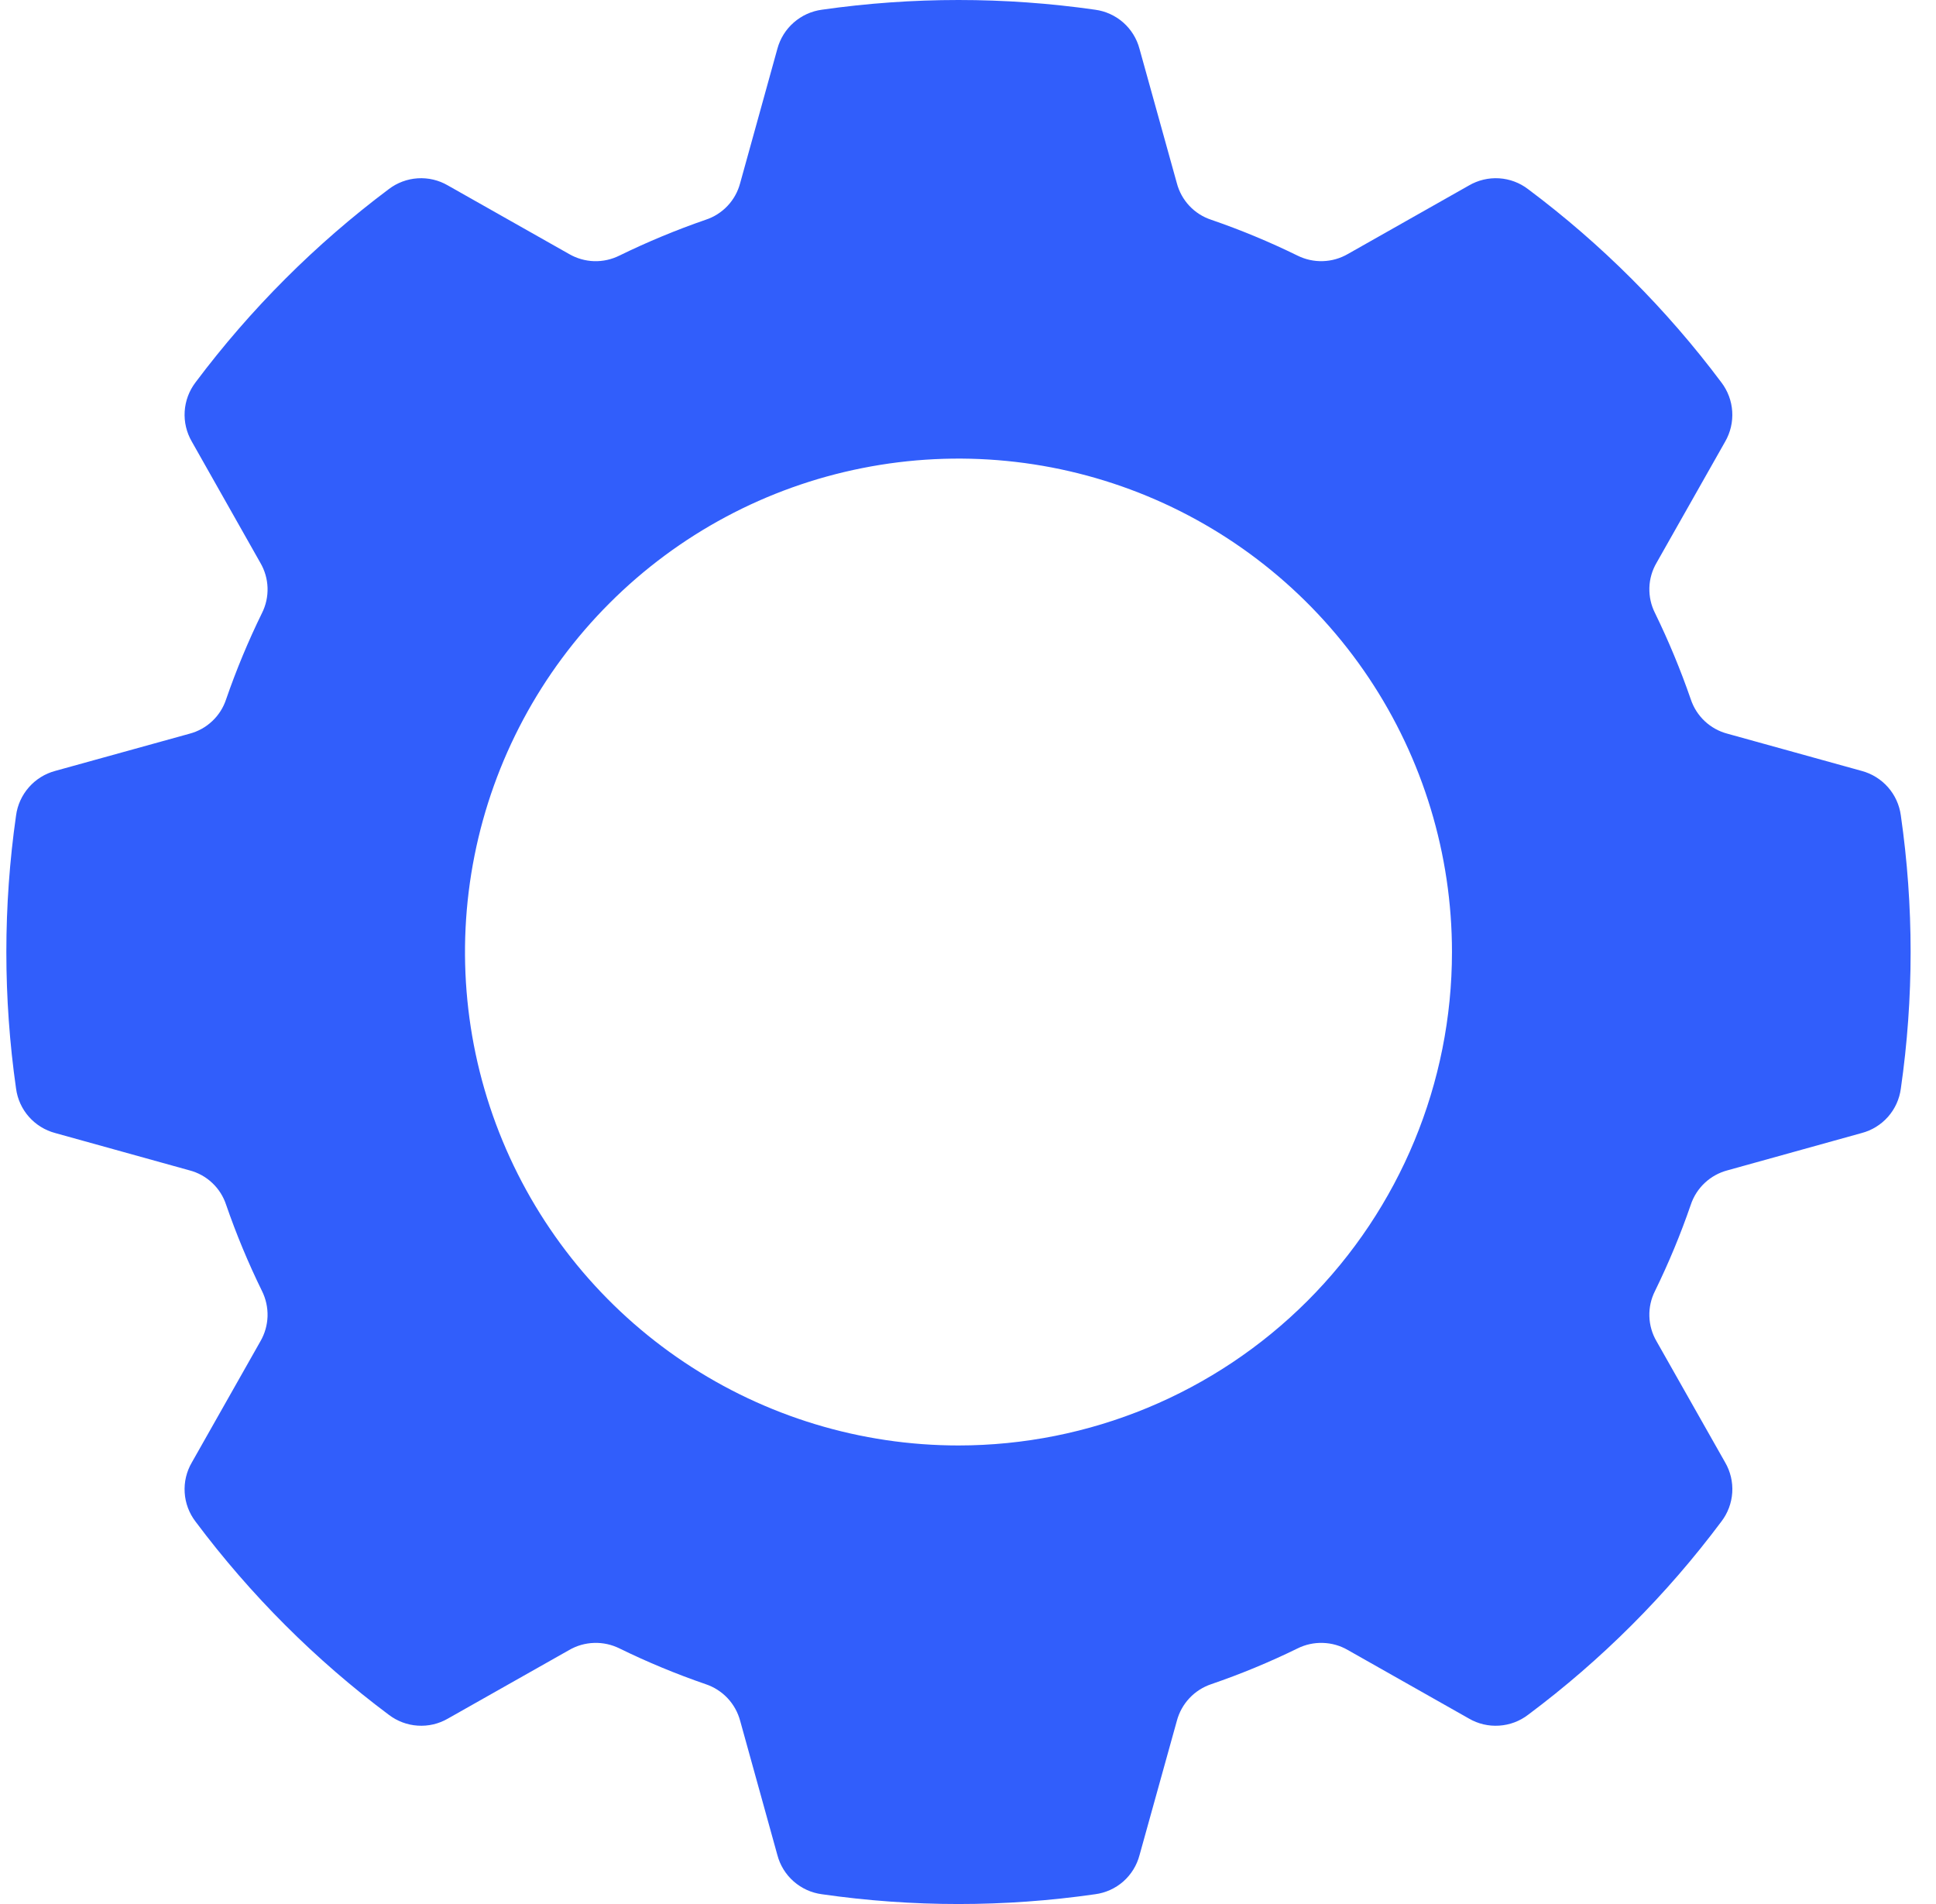 <svg width="61" height="60" viewBox="0 0 61 60" fill="none" xmlns="http://www.w3.org/2000/svg">
<g clip-path="url(#clip0_157_3898)">
<path fill-rule="evenodd" clip-rule="evenodd" d="M59.892 25.697C59.848 25.367 59.708 25.057 59.488 24.808C59.268 24.558 58.979 24.379 58.657 24.293L54.43 23.121C54.161 23.051 53.915 22.914 53.712 22.724C53.51 22.534 53.359 22.296 53.272 22.032C52.952 21.107 52.577 20.202 52.148 19.322C52.022 19.074 51.961 18.799 51.969 18.521C51.977 18.243 52.056 17.972 52.197 17.732L54.357 13.916C54.523 13.627 54.601 13.296 54.579 12.964C54.558 12.632 54.438 12.313 54.236 12.049C52.508 9.74 50.458 7.69 48.149 5.962C47.885 5.759 47.567 5.64 47.235 5.619C46.903 5.598 46.572 5.677 46.285 5.844L42.469 8.004C42.229 8.143 41.958 8.221 41.68 8.229C41.403 8.238 41.127 8.177 40.879 8.053C39.998 7.621 39.092 7.245 38.165 6.926C37.902 6.84 37.665 6.689 37.475 6.487C37.286 6.285 37.15 6.039 37.08 5.771L35.904 1.54C35.82 1.219 35.641 0.93 35.392 0.71C35.143 0.491 34.834 0.35 34.504 0.306C31.65 -0.102 28.752 -0.102 25.897 0.306C25.567 0.35 25.258 0.491 25.008 0.711C24.758 0.93 24.579 1.219 24.493 1.54L23.321 5.771C23.25 6.039 23.114 6.286 22.924 6.487C22.733 6.689 22.496 6.84 22.232 6.926C21.306 7.246 20.399 7.623 19.519 8.053C19.271 8.177 18.996 8.238 18.719 8.23C18.442 8.221 18.172 8.144 17.932 8.005L14.112 5.844C13.825 5.676 13.494 5.598 13.162 5.619C12.83 5.64 12.512 5.759 12.248 5.961C9.94 7.691 7.891 9.741 6.161 12.049C5.959 12.314 5.84 12.632 5.819 12.965C5.798 13.297 5.877 13.628 6.044 13.916L8.201 17.732C8.342 17.972 8.421 18.243 8.43 18.521C8.439 18.799 8.378 19.074 8.253 19.322C7.822 20.202 7.446 21.107 7.126 22.032C7.04 22.297 6.889 22.535 6.686 22.725C6.484 22.916 6.237 23.052 5.968 23.122L1.74 24.293C1.419 24.379 1.13 24.558 0.911 24.808C0.691 25.058 0.55 25.367 0.506 25.697C0.098 28.552 0.098 31.45 0.506 34.304C0.55 34.634 0.69 34.943 0.91 35.192C1.13 35.441 1.419 35.62 1.74 35.705L5.968 36.88C6.237 36.949 6.484 37.086 6.686 37.276C6.889 37.466 7.04 37.705 7.126 37.969C7.446 38.895 7.822 39.8 8.253 40.679C8.377 40.927 8.438 41.203 8.43 41.48C8.421 41.758 8.344 42.029 8.204 42.269L6.044 46.086C5.876 46.373 5.798 46.703 5.819 47.035C5.839 47.367 5.959 47.685 6.161 47.949C7.889 50.259 9.939 52.309 12.249 54.036C12.513 54.238 12.831 54.358 13.162 54.379C13.494 54.401 13.824 54.324 14.112 54.157L17.932 51.997C18.173 51.857 18.444 51.78 18.721 51.772C18.999 51.763 19.274 51.824 19.523 51.948C20.402 52.378 21.307 52.753 22.233 53.072C22.496 53.159 22.733 53.311 22.924 53.513C23.114 53.715 23.25 53.962 23.322 54.23L24.494 58.458C24.578 58.779 24.757 59.069 25.007 59.288C25.257 59.508 25.567 59.649 25.897 59.692C28.752 60.103 31.65 60.103 34.505 59.692C34.834 59.649 35.144 59.509 35.394 59.289C35.643 59.069 35.821 58.779 35.905 58.458L37.08 54.23C37.151 53.962 37.287 53.716 37.476 53.514C37.666 53.311 37.903 53.16 38.165 53.072C39.092 52.754 39.999 52.379 40.879 51.948C41.127 51.824 41.403 51.763 41.68 51.772C41.958 51.78 42.229 51.857 42.469 51.997L46.286 54.157C46.573 54.324 46.904 54.401 47.236 54.379C47.567 54.358 47.885 54.239 48.149 54.036C50.46 52.31 52.51 50.26 54.236 47.949C54.439 47.685 54.558 47.367 54.58 47.035C54.601 46.704 54.524 46.373 54.357 46.086L52.196 42.269C52.055 42.029 51.977 41.758 51.969 41.48C51.96 41.202 52.022 40.927 52.148 40.679C52.578 39.8 52.953 38.895 53.272 37.969C53.359 37.705 53.51 37.468 53.712 37.278C53.915 37.087 54.161 36.951 54.43 36.88L58.657 35.705C58.979 35.621 59.268 35.442 59.488 35.193C59.708 34.944 59.849 34.634 59.892 34.305C60.303 31.45 60.303 28.551 59.892 25.697ZM30.2 45.55C27.125 45.55 24.119 44.638 21.562 42.929C19.005 41.221 17.012 38.792 15.835 35.951C14.658 33.11 14.35 29.983 14.95 26.967C15.55 23.951 17.031 21.18 19.206 19.006C21.38 16.831 24.151 15.35 27.167 14.751C30.183 14.15 33.309 14.458 36.151 15.635C38.992 16.812 41.42 18.805 43.129 21.362C44.837 23.919 45.749 26.925 45.749 30C45.749 34.124 44.111 38.079 41.195 40.995C38.279 43.911 34.324 45.549 30.2 45.55Z" fill="#315EFB"/>
</g>
<defs>
<clipPath id="clip0_157_3898">
<rect width="60" height="60" fill="white" transform="translate(0.2)"/>
</clipPath>
</defs>
</svg>
